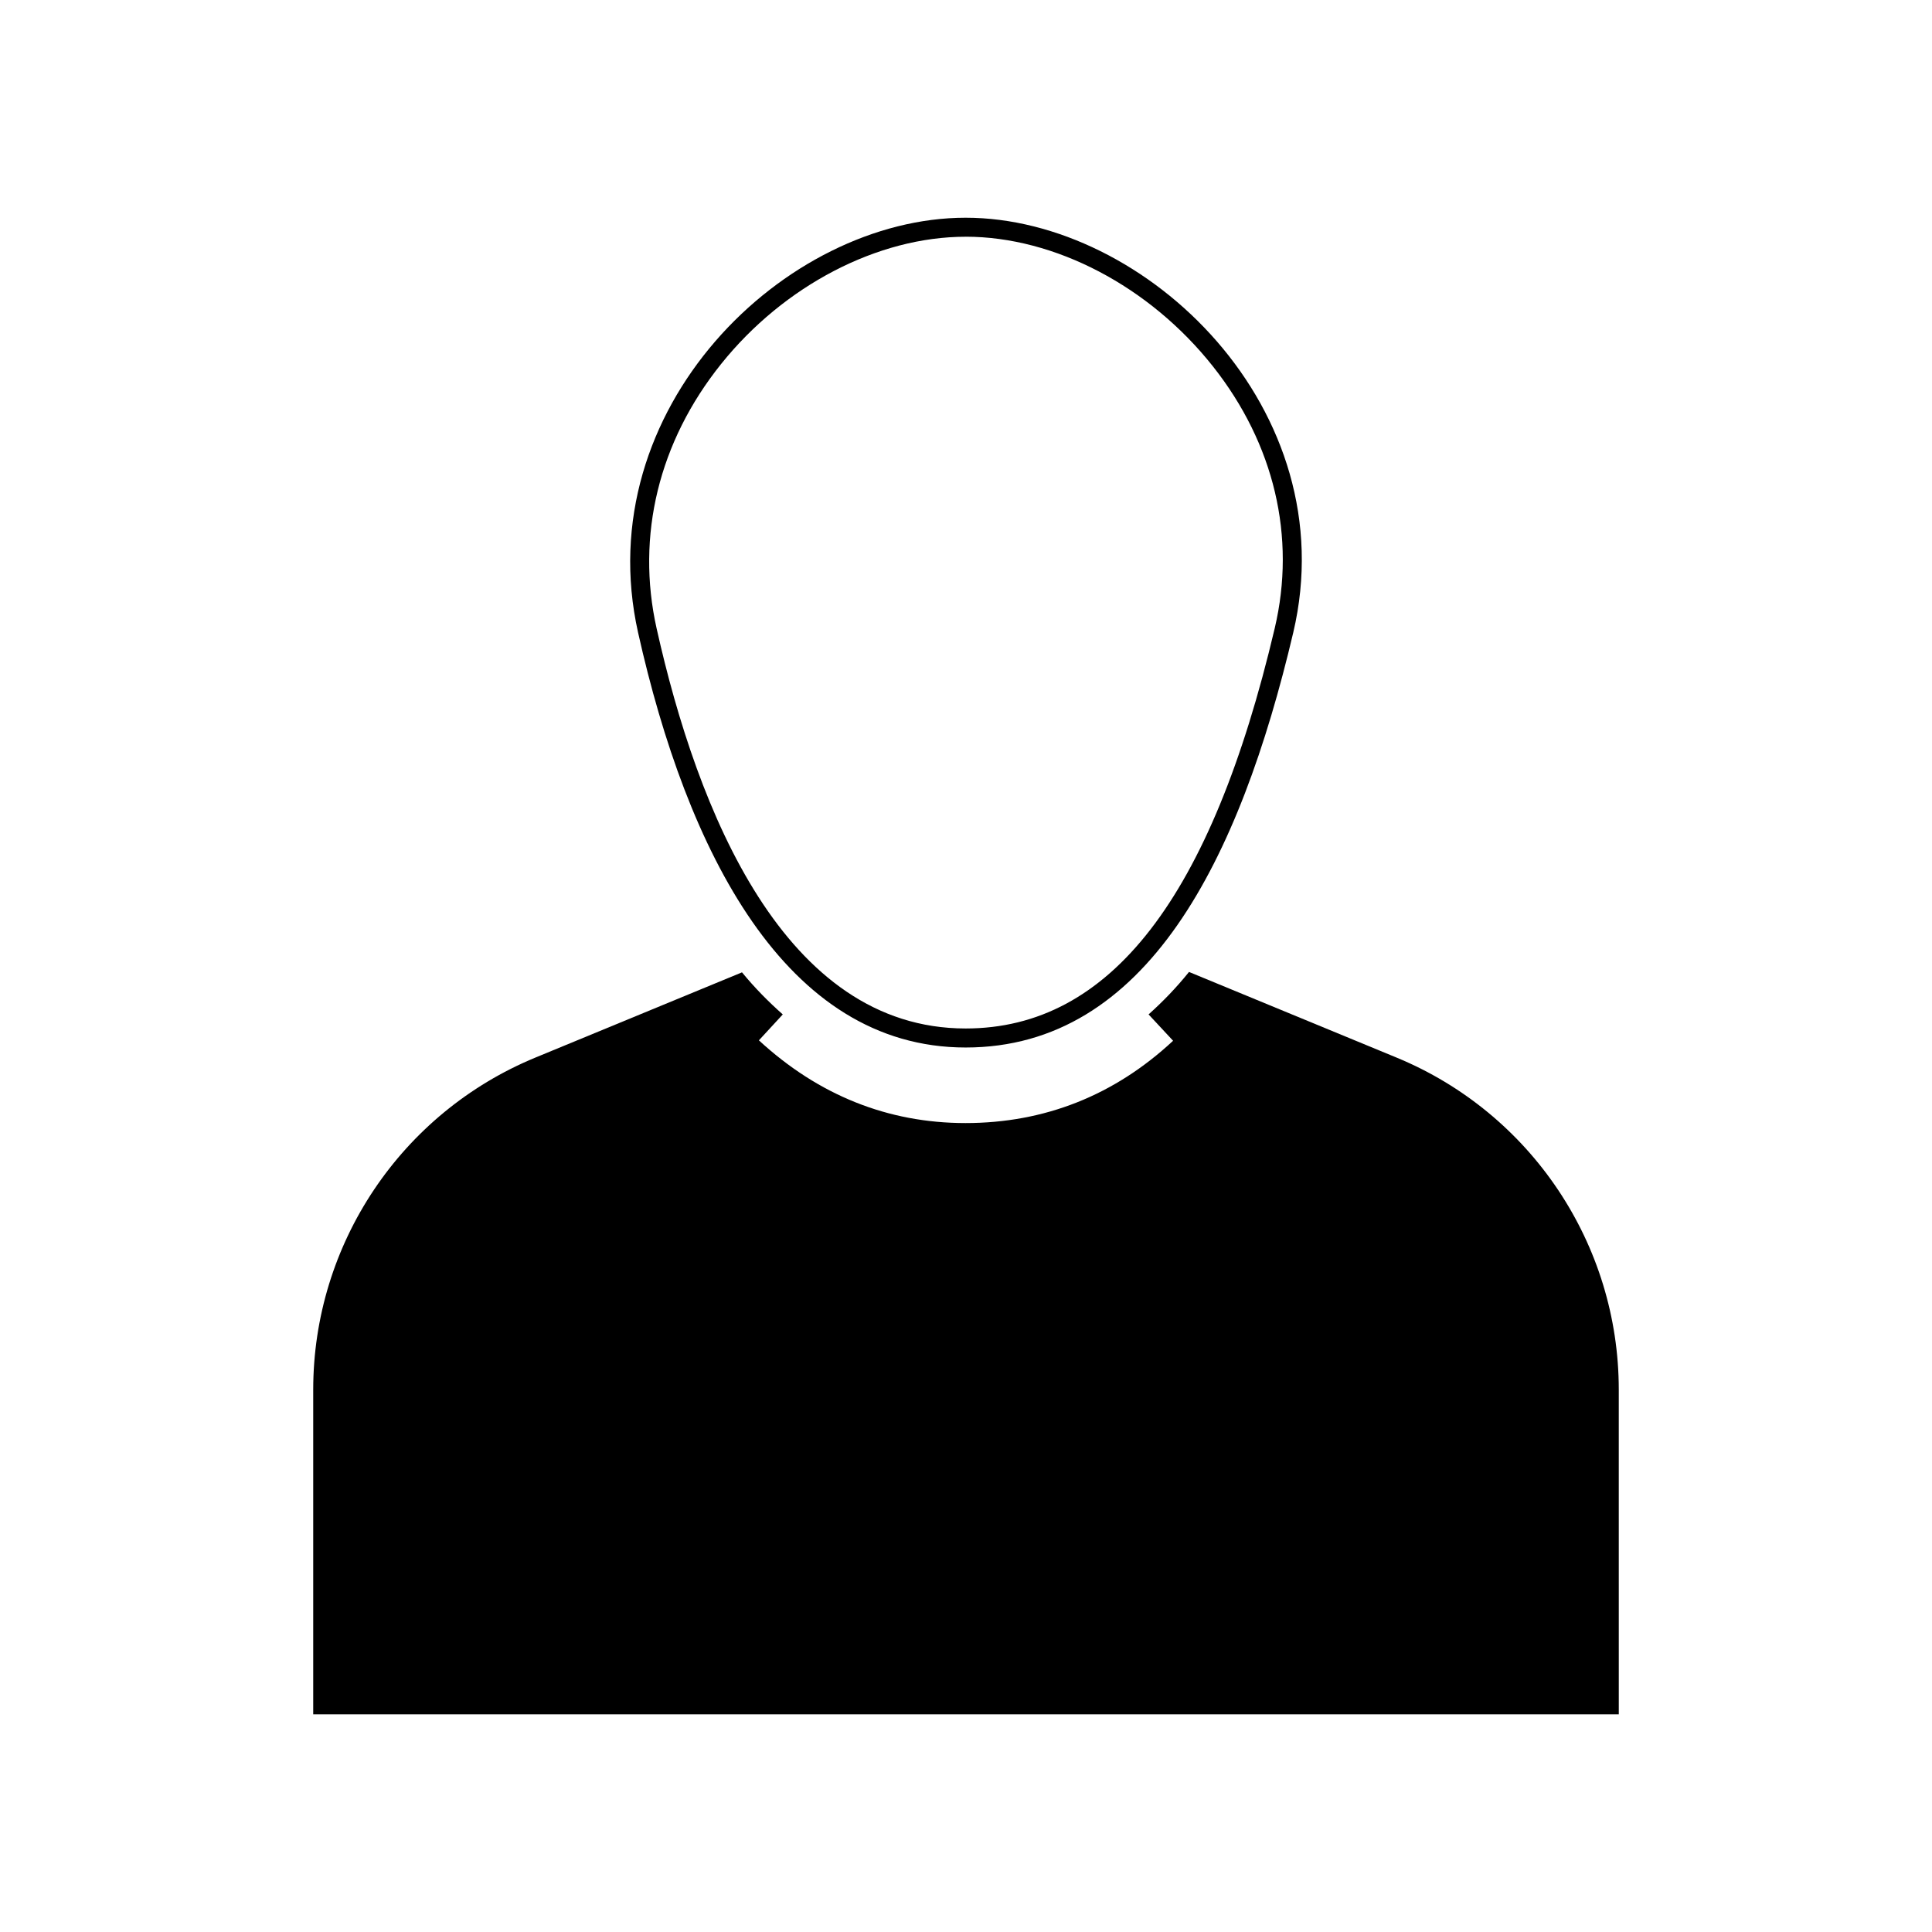 <?xml version="1.0" encoding="UTF-8"?>
<!-- Uploaded to: ICON Repo, www.svgrepo.com, Generator: ICON Repo Mixer Tools -->
<svg fill="#000000" width="800px" height="800px" version="1.1" viewBox="144 144 512 512" xmlns="http://www.w3.org/2000/svg">
 <g>
  <path d="m399.91 206.73c23.641 0 48.746 13.164 65.52 34.352 16.273 20.555 22.094 45.203 16.387 69.406-16.82 71.371-43.613 106.07-81.91 106.07-48.086 0-71.078-57.648-81.898-106.01-5.496-24.574 0.57-49.461 17.082-70.074 16.672-20.812 41.508-33.738 64.82-33.738m0-5.039c-47.945 0-100.07 50.691-86.812 109.95 12.91 57.703 38.867 109.95 86.812 109.95 47.945 0 72.617-49.715 86.812-109.95 13.93-59.102-38.867-109.95-86.812-109.95z"/>
  <path d="m514.08 424.26-54.98-22.684c-3.402 4.234-6.996 7.918-10.715 11.254l6.496 6.981c-15.547 14.477-34.062 21.812-55.02 21.812-20.543 0-38.965-7.375-54.746-21.922l6.328-6.867c-3.746-3.316-7.375-6.973-10.805-11.152l-54.723 22.574c-35.652 14.707-58.91 49.465-58.91 88.031v86.02h345.99l-0.004-86.02c0-38.562-23.258-73.32-58.91-88.027z"/>
 </g>
</svg>